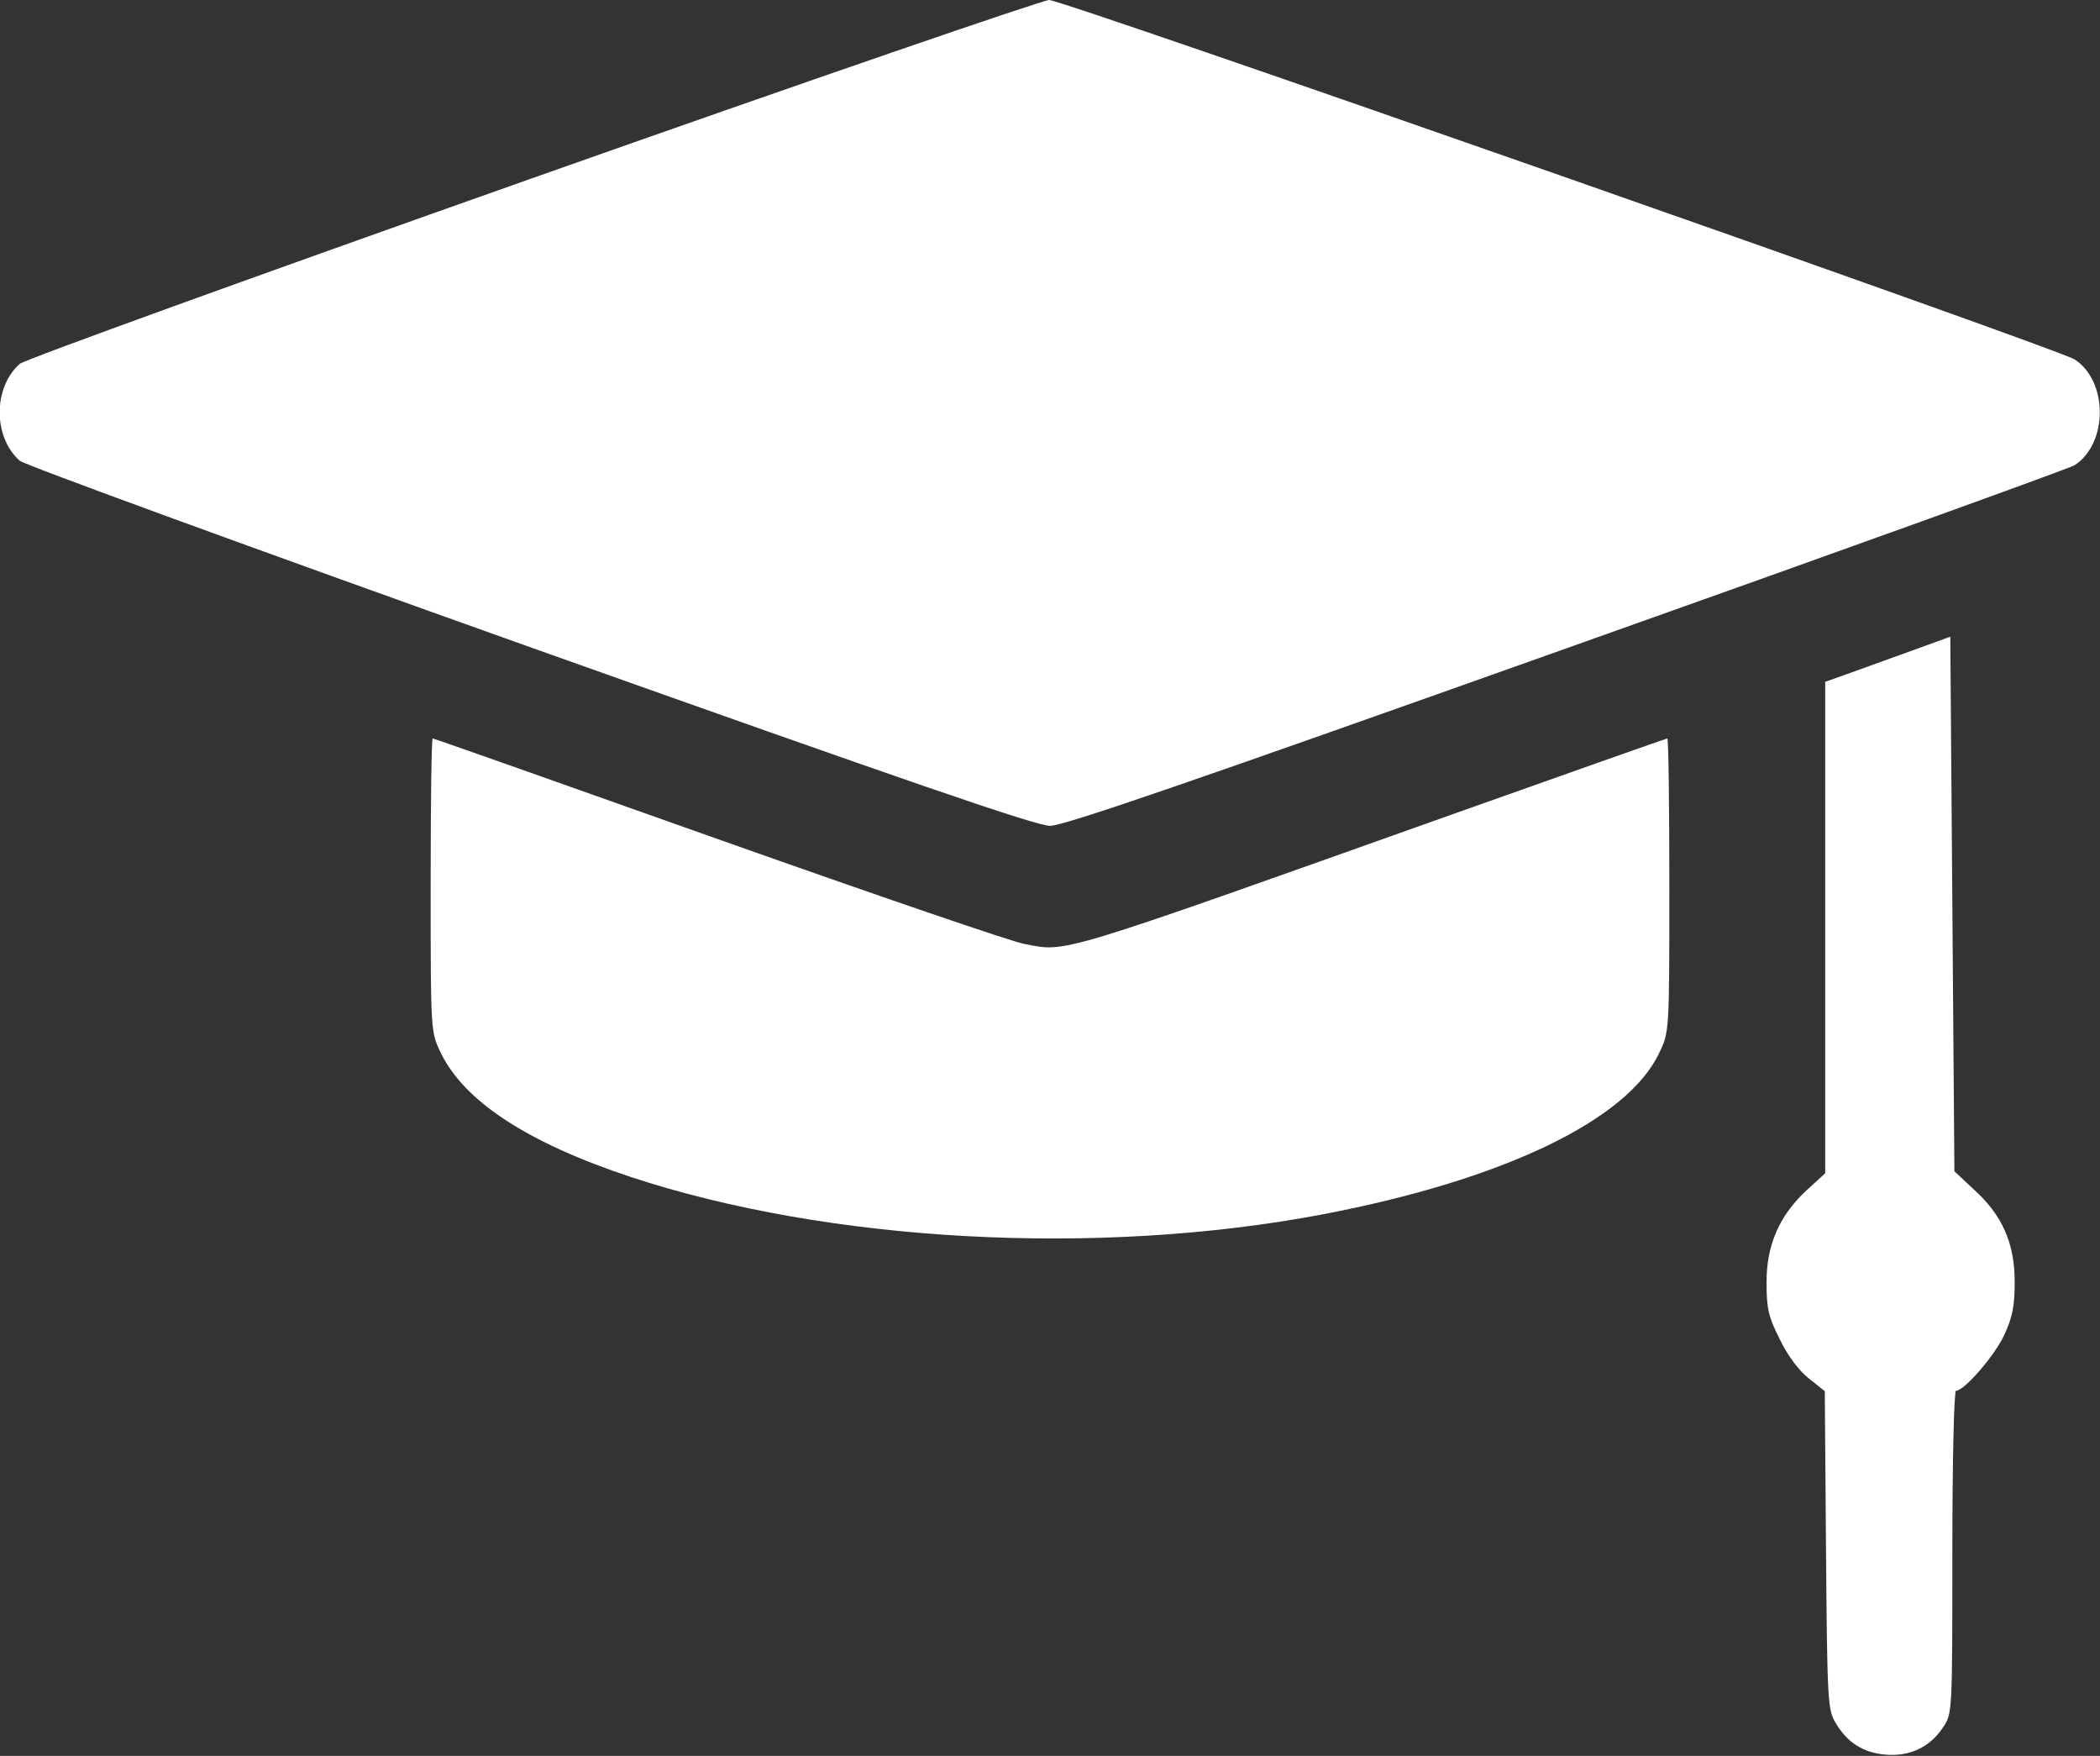 <?xml version="1.0" encoding="UTF-8"?> <svg xmlns="http://www.w3.org/2000/svg" width="512" height="428" viewBox="0 0 512 428" fill="none"><rect x="0" y="0" width="512" height="428" fill="#333333" stroke="none"/><path d="M129.6 43.5C62 67.4 5.9 87.7 4.8 88.7C-1.7 94.5 -1.7 106.5 4.8 112.3C5.9 113.3 61.8 133.7 129.1 157.7C221 190.4 252.6 201.3 256 201.3C259.4 201.3 290.1 190.7 382 158C448.8 134.3 504.5 114.2 505.8 113.4C514 108.1 514 92.9 505.8 87.6C501.5 84.9 259.2 -0 255.8 -0C254 0.1 197.2 19.6 129.6 43.5Z" fill="white"></path><path d="M467.5 158.1C463.1 159.7 456.2 162.2 452.3 163.6L445 166.2V226.1V286L440.5 290.1C433.8 296.3 430.7 303.5 430.7 312.5C430.7 318.8 431.1 320.9 433.9 326.4C435.8 330.4 438.6 334.1 441 336L444.9 339.1L445.2 377.8C445.5 414.4 445.6 416.7 447.5 419.9C450.4 424.8 454.2 427.2 459.7 427.7C465.6 428.2 470.5 425.9 473.7 421.1C476 417.7 476 417.6 476 378.4C476 356.4 476.4 339 476.9 339C478.9 339 486.4 330.4 488.7 325.3C490.7 321 491.2 318.2 491.2 312.4C491.2 303.1 488.2 296.2 481.2 289.9L476.5 285.5L476 220.4L475.5 155.2L467.5 158.1Z" fill="white"></path><path d="M105 215.7C105 251.3 105 251.5 107.4 256.5C113.1 268.4 128.5 278.5 153.8 286.9C202 302.8 267.7 306.4 322.5 296C366.5 287.6 397 273 404.6 256.5C407 251.6 407 251.1 407 215.7C407 196.1 406.8 180 406.5 180C406.3 180 382.5 188.4 353.8 198.6C256.6 233.2 260.2 232.1 249.8 230.1C246.8 229.6 213.3 218.1 175.2 204.6C137.2 191.1 105.8 180 105.5 180C105.2 180 105 196.1 105 215.7Z" fill="white"></path></svg> 